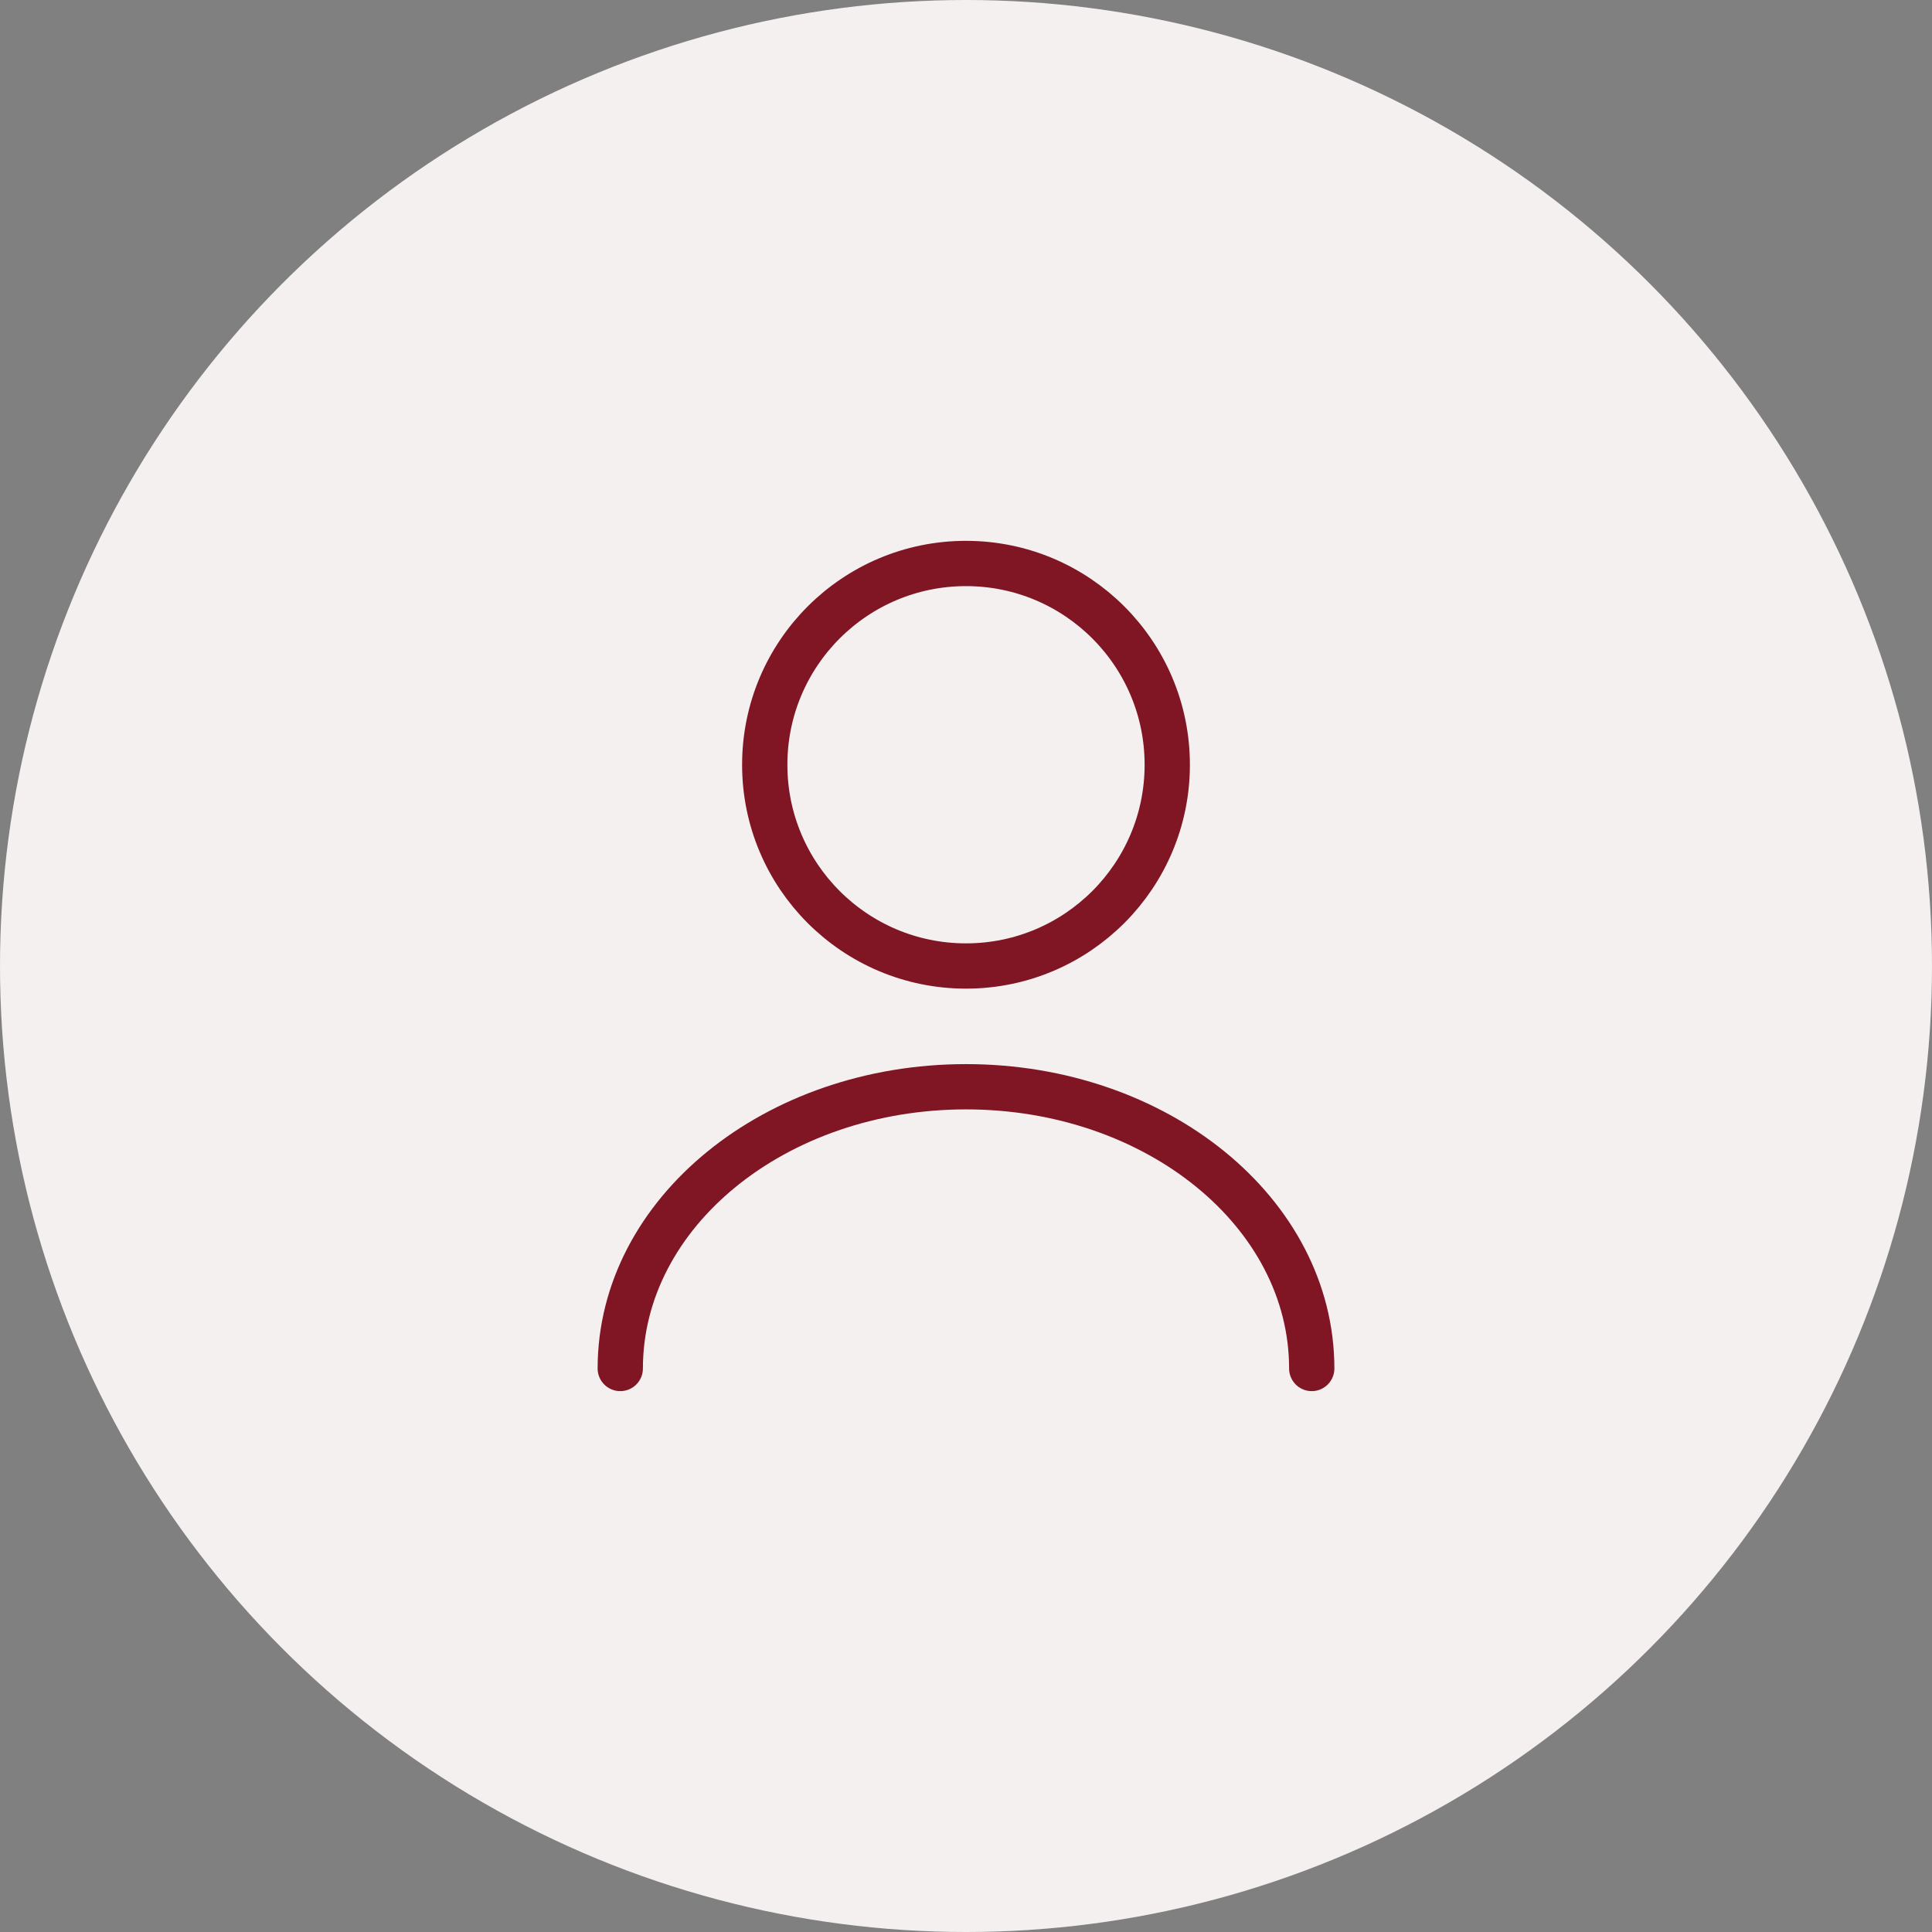<svg width="64" height="64" viewBox="0 0 64 64" fill="none" xmlns="http://www.w3.org/2000/svg">
<rect x="0" y="0" width="64" height="64" fill="#808080" stroke="none"/>
<circle cx="32" cy="32" r="32" fill="#F5F0F0"/>
<path d="M32 32C35.682 32 38.667 29.015 38.667 25.333C38.667 21.651 35.682 18.666 32 18.666C28.318 18.666 25.333 21.651 25.333 25.333C25.333 29.015 28.318 32 32 32Z" stroke="#801624" stroke-width="1.5" stroke-linecap="round" stroke-linejoin="round"/>
<path d="M43.453 45.333C43.453 40.173 38.32 36 32 36C25.68 36 20.547 40.173 20.547 45.333" stroke="#801624" stroke-width="1.5" stroke-linecap="round" stroke-linejoin="round"/>
</svg>
